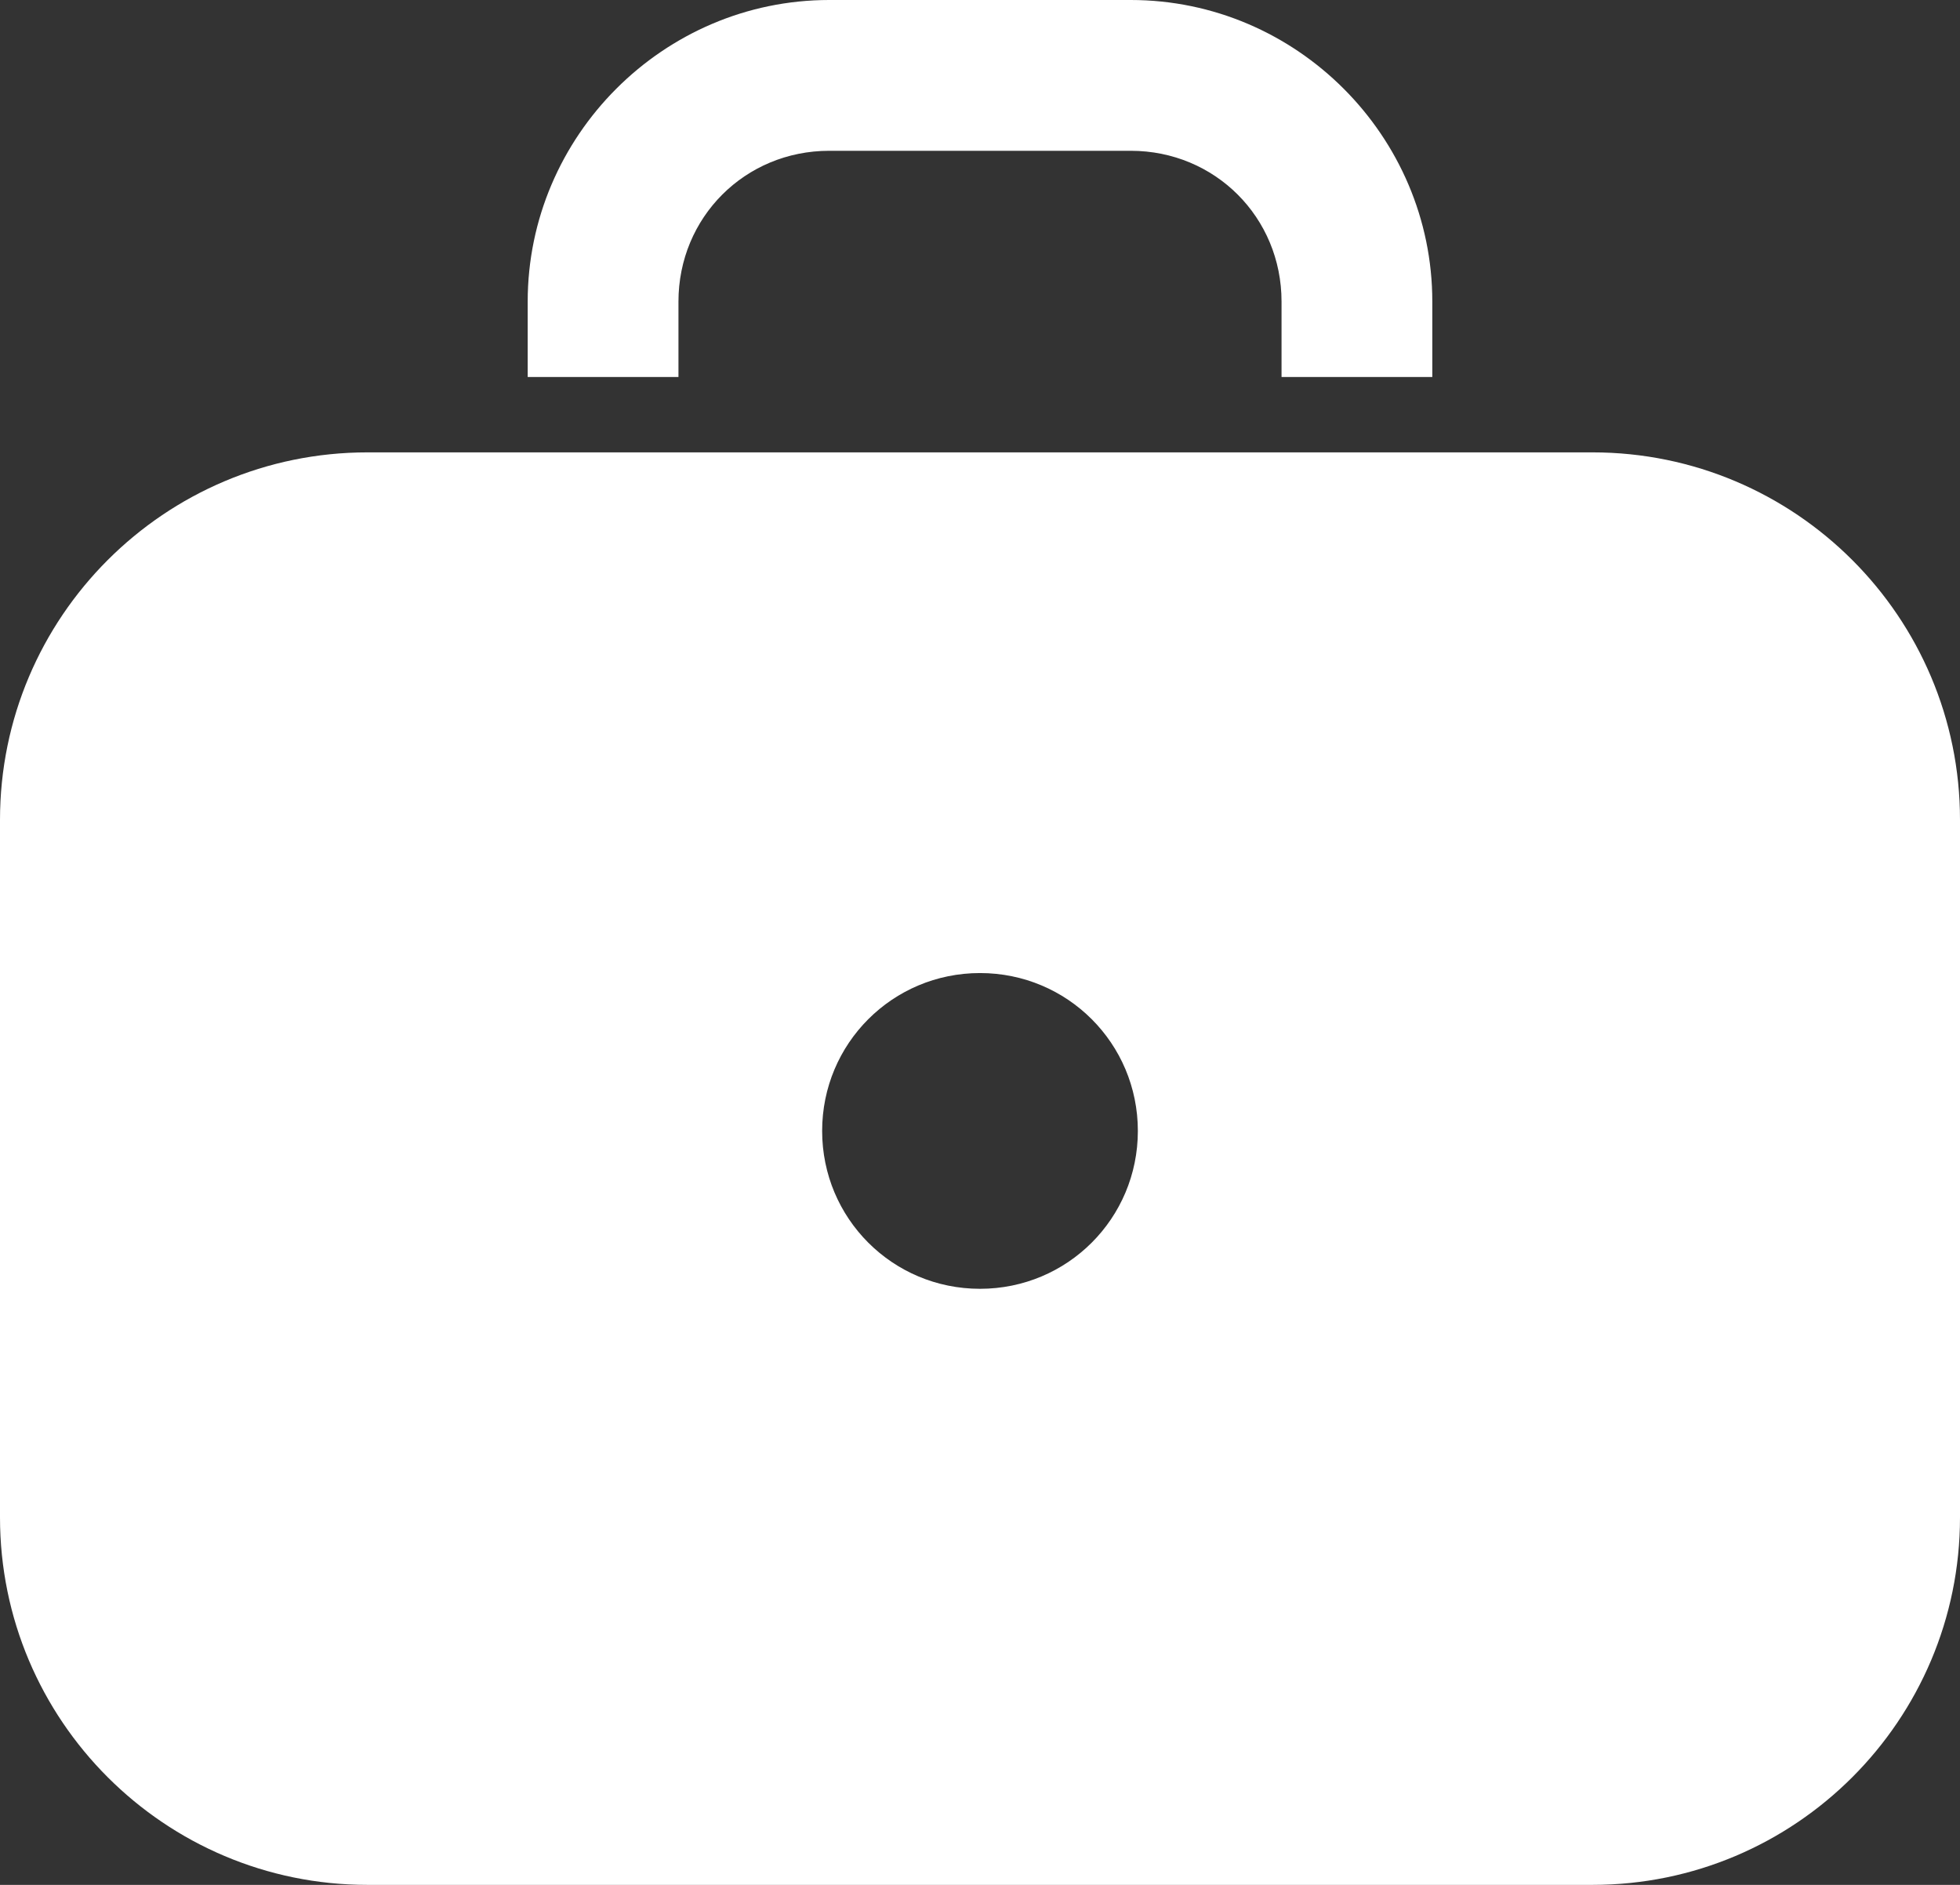 <svg width="26" height="25" viewBox="0 0 26 25" fill="none" xmlns="http://www.w3.org/2000/svg">
<rect x="0" y="0" width="26" height="25" fill="#333333" stroke="none"/>
<path d="M11 0C8.801 0 7 1.805 7 4V5H9V4C9 2.883 9.883 2 11 2H15C16.117 2 17 2.883 17 4V5H19V4C19 1.805 17.199 0 15 0H11ZM4.875 6C2.184 6 0 8.184 0 10.875V20.125C0 22.816 2.184 25 4.875 25H21.125C23.816 25 26 22.816 26 20.125V10.875C26 8.184 23.816 6 21.125 6H4.875ZM13 12.906C14.16 12.906 15.094 13.84 15.094 15C15.094 16.16 14.16 17.094 13 17.094C11.84 17.094 10.906 16.16 10.906 15C10.906 13.84 11.84 12.906 13 12.906Z" fill="white"/>
</svg>
